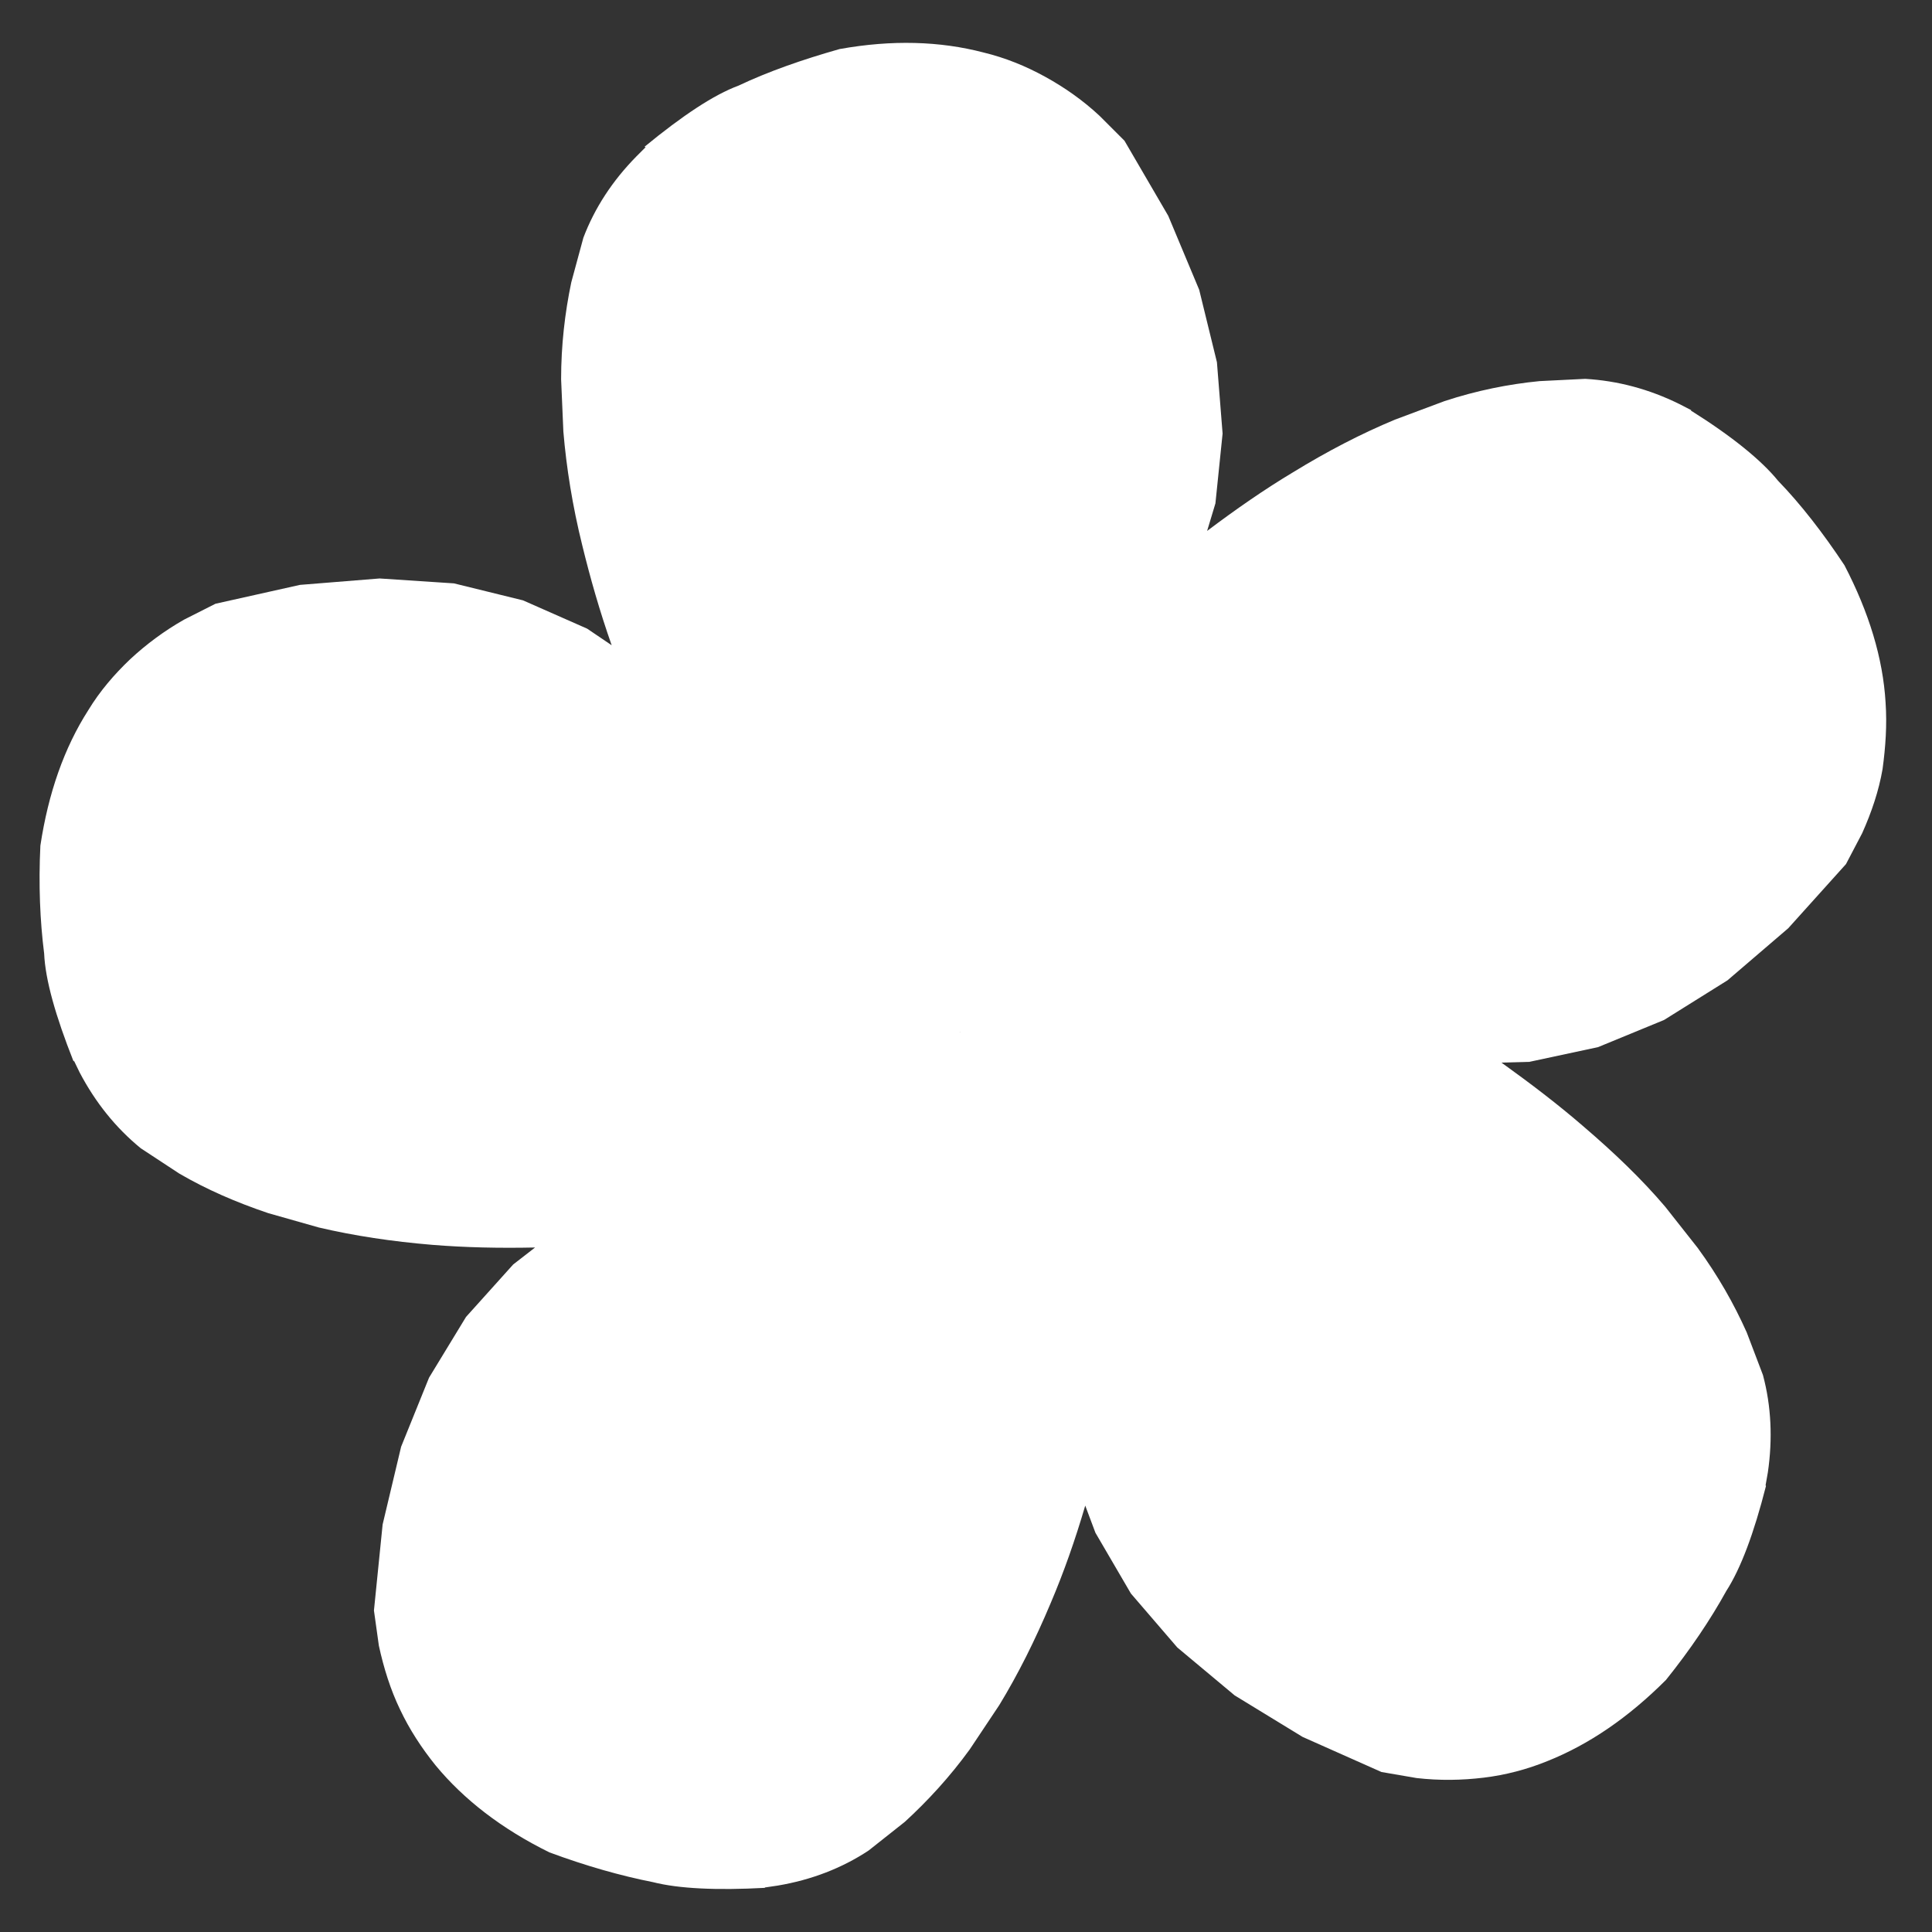<?xml version="1.0" encoding="utf-8"?>
<!-- Generator: Adobe Illustrator 27.5.0, SVG Export Plug-In . SVG Version: 6.00 Build 0)  -->
<svg version="1.1" id="Layer_2_00000127012482607154281570000004225842896019418809_"
	 xmlns="http://www.w3.org/2000/svg" xmlns:xlink="http://www.w3.org/1999/xlink" x="0px" y="0px" viewBox="0 0 512 512"
	 style="enable-background:new 0 0 512 512;" xml:space="preserve">
<rect x="0" y="0" width="512" height="512" fill="#333333" stroke="none"/>
<style type="text/css">
	.st0{fill:#FFFFFF;}
</style>
<path class="st0" d="M499.7,186.2c-0.7-11.8-4.4-23.9-10.9-36.4c-5.7-8.6-11.6-16.2-17.6-22.4c-4.4-5.4-12.1-11.7-23.1-18.6l0.1-0.1
	l-3.1-1.6c-8.1-4-16.4-6.2-25-6.7l-12.1,0.6c-8.2,0.8-16.7,2.5-25.2,5.3l-13.1,4.9c-8.9,3.7-17.8,8.3-27.1,14
	c-7.5,4.5-15,9.7-22.7,15.5l2.2-7.3l1.9-18.5l-1.5-18.9l-4.7-19.2l-8.2-19.6L298,37.3l-6.6-6.6c-4.5-4.2-9.4-7.6-14.5-10.4
	c-5.1-2.8-10.5-5-16.3-6.4c-11.5-3-24.2-3.4-38.1-0.9c-9.9,2.8-19,6-26.8,9.7c-6.5,2.4-14.8,7.9-24.9,16.2l0.3,0.1l-2.4,2.4
	c-6.4,6.5-11.1,13.7-14.1,21.6l-3.2,11.8c-1.7,8.1-2.7,16.7-2.7,25.7l0.6,13.9c0.8,9.5,2.4,19.6,5,30.1c2.1,8.6,4.6,17.4,7.8,26.5
	l-6.5-4.4l-17-7.5l-18.3-4.5l-19.7-1.3l-21.1,1.7L57.1,160l-8.3,4.2c-5.3,3-10.1,6.6-14.3,10.5c-4.2,4-8,8.4-11.1,13.5
	c-6.4,10-10.6,22-12.7,35.9c-0.5,10.4-0.1,19.9,1,28.6c0.3,6.9,3,16.5,7.8,28.6l0.1-0.2l1.5,3.1c4.2,8,9.6,14.7,16.2,20.1l10.2,6.7
	c7.2,4.2,15,7.6,23.6,10.5l13.4,3.8c9.4,2.2,19.3,3.7,30.1,4.6c8.6,0.7,17.7,0.9,27.2,0.7l-5.8,4.5L123.5,349l-9.8,16.1l-7.4,18.3
	l-4.9,20.6l-2.3,22.8l1.3,9.3c1.3,6,3.1,11.7,5.6,16.9c2.5,5.3,5.7,10.2,9.4,14.8c7.5,9.1,17.6,16.9,30.2,23.1
	c9.7,3.6,18.9,6.2,27.5,7.9c6.7,1.7,16.7,2.2,29.6,1.5v-0.1l3.4-0.5c8.9-1.5,17-4.6,24.1-9.3l9.6-7.6c6.1-5.6,11.9-11.9,17.2-19.2
	l7.8-11.7c5-8.2,9.5-17.2,13.7-27.2c3.4-8,6.4-16.5,9.1-25.7l2.7,7.2l9.4,16.1l12.3,14.3l15.2,12.7l18,11l20.9,9.3l9.3,1.6
	c6.1,0.7,12,0.6,17.8-0.1c5.8-0.7,11.5-2.2,16.9-4.4c11-4.4,21.4-11.5,31.4-21.5c6.5-8.1,11.8-16,16-23.6
	c3.8-5.9,7.3-15.2,10.5-27.8l-0.1-0.2l0.6-3.4c1.3-8.9,0.9-17.6-1.3-25.8l-4.3-11.3c-3.4-7.6-7.6-15-13-22.4l-8.6-10.9
	c-6.2-7.3-13.5-14.3-21.8-21.4c-6.6-5.7-13.8-11.2-21.6-16.8l7.4-0.2l18.2-3.9l17.5-7.2l16.8-10.5l16.1-13.8l15.3-17l4.3-8.2
	c2.5-5.6,4.4-11.2,5.4-17C499.7,197.9,500.1,192.1,499.7,186.2z M254.5,273.5l-0.1,0.1h-0.1L254.5,273.5z"/>
</svg>
